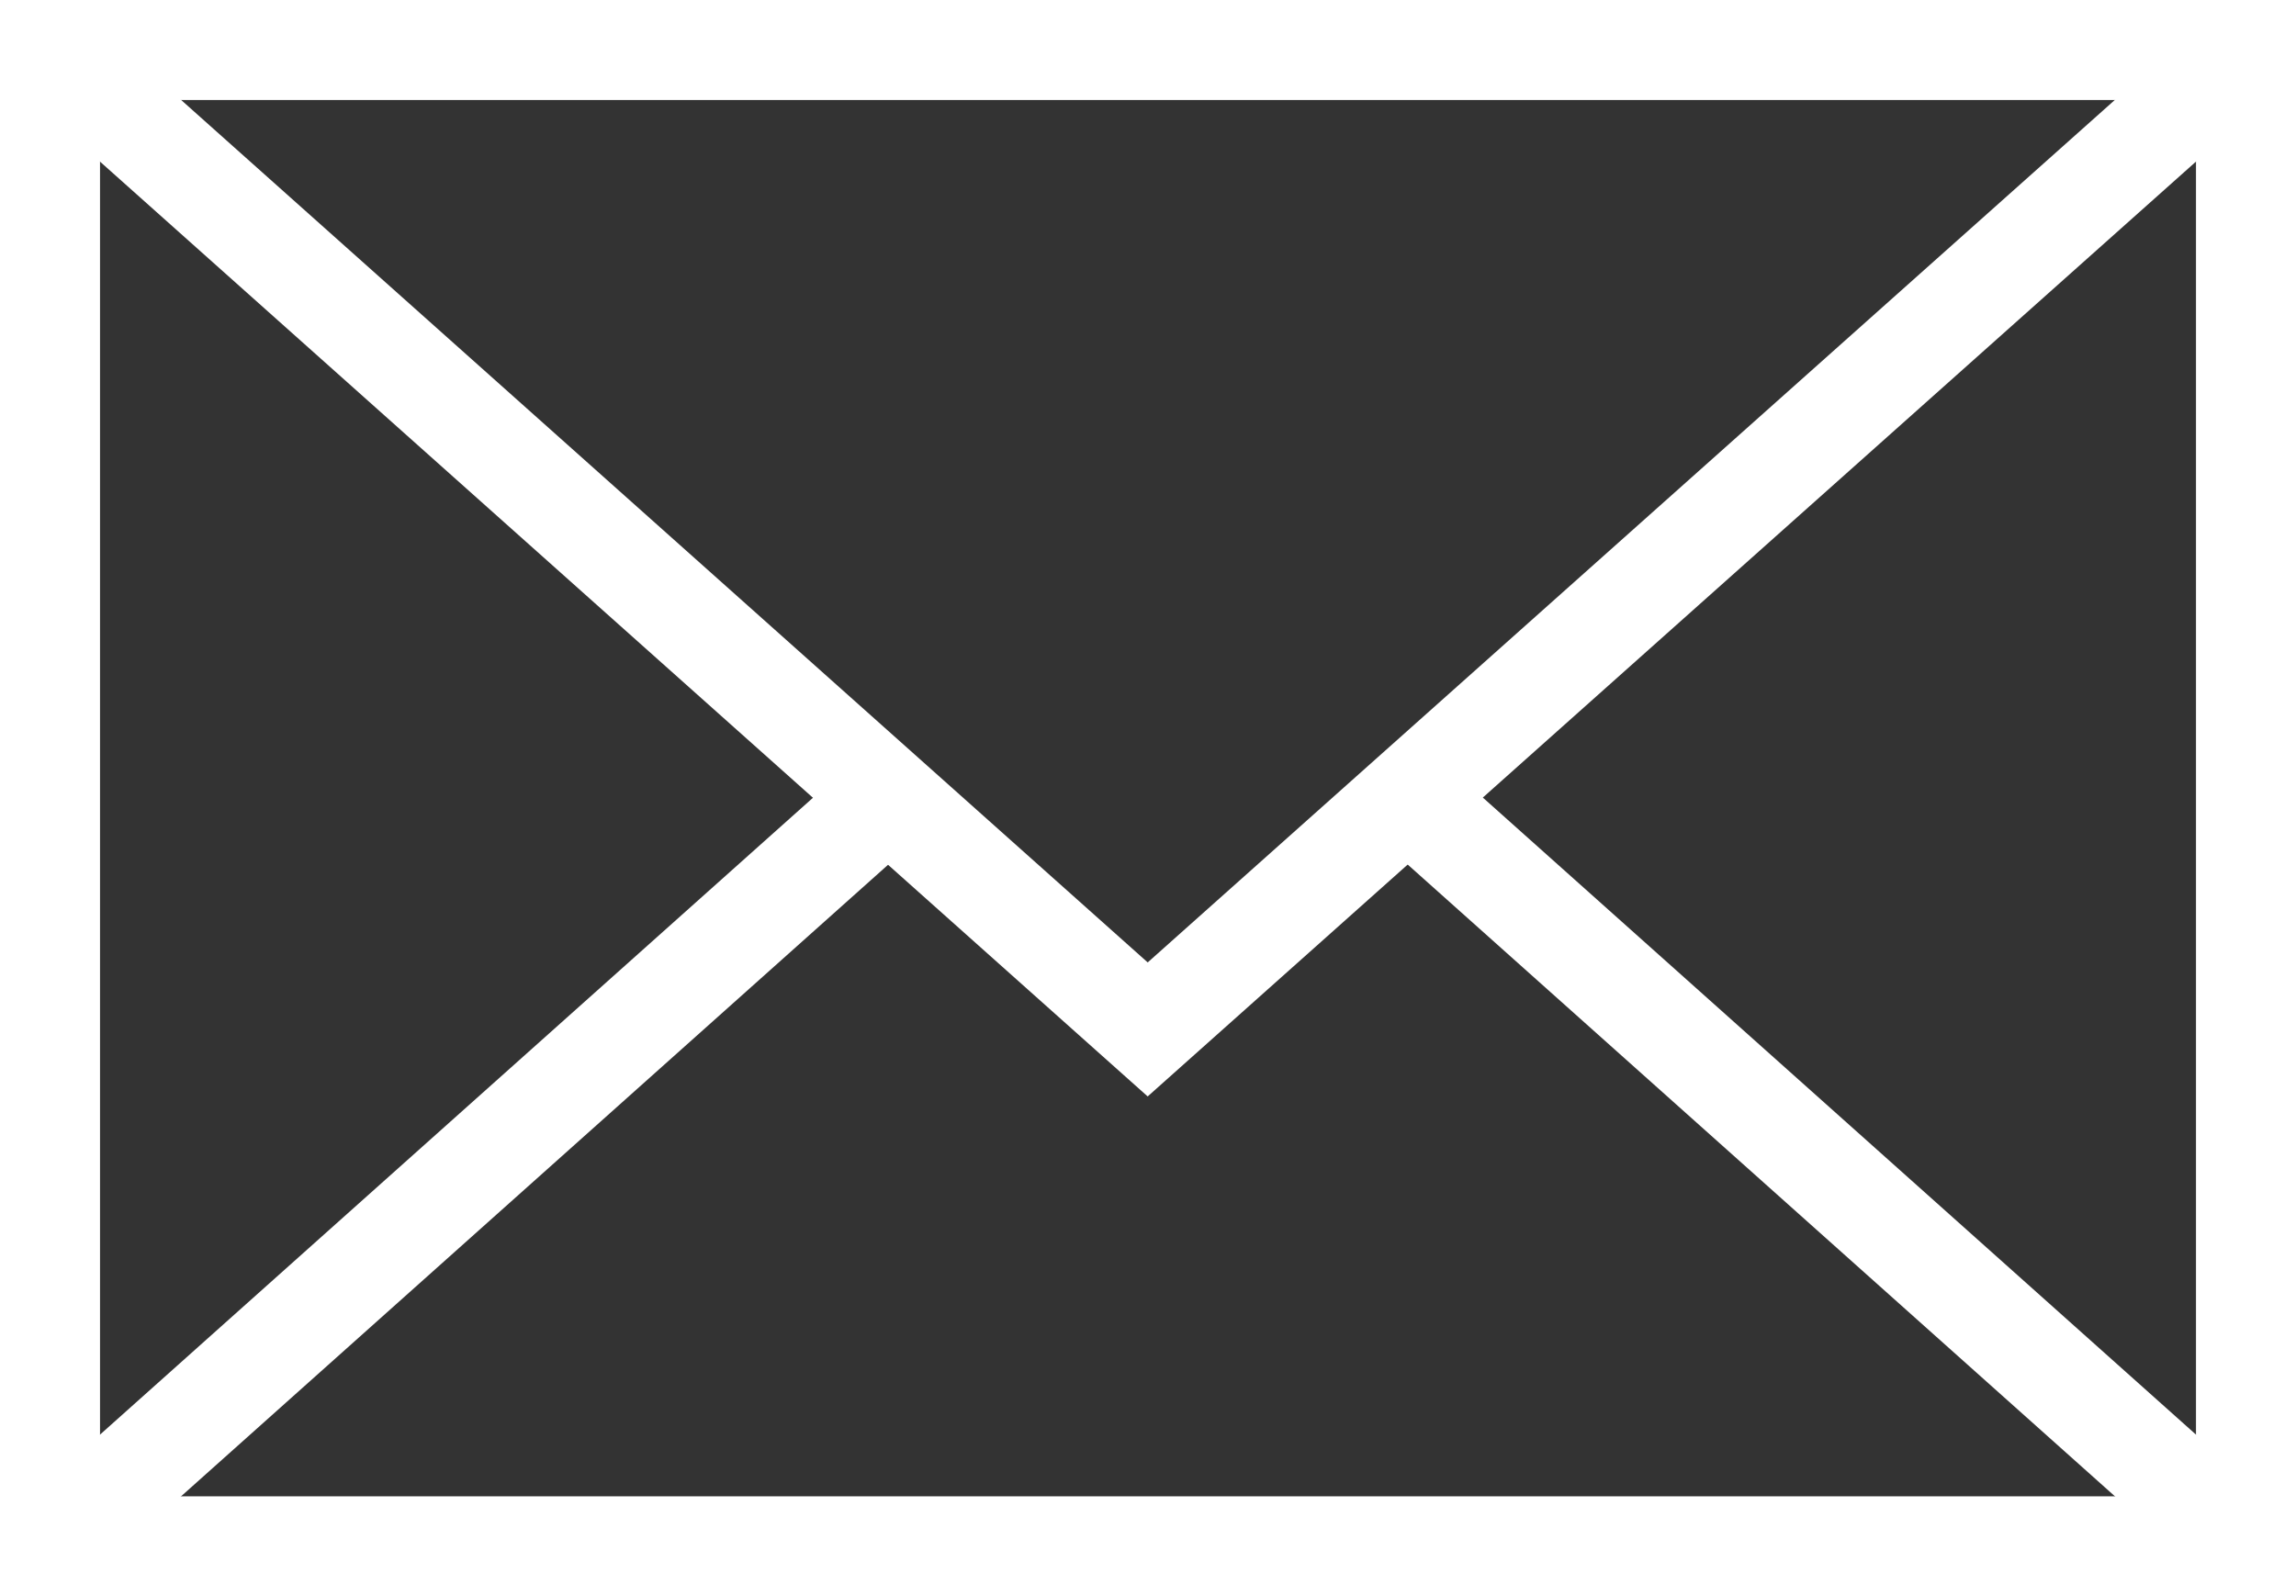 <svg xmlns="http://www.w3.org/2000/svg" viewBox="0 0 36.73 25.54"><rect x="0" y="0" width="36.73" height="25.54" fill="#333333" stroke="none"/><defs><style>.cls-1{fill:none;stroke:#fff;stroke-miterlimit:10;stroke-width:1.6px;}</style></defs><title>envelope</title><g id="Layer_2" data-name="Layer 2"><g id="Layer_1-2" data-name="Layer 1"><rect class="cls-1" x="0.8" y="0.8" width="35.13" height="23.94"/><polyline class="cls-1" points="0.8 0.8 18.36 16.47 35.93 0.8"/><line class="cls-1" x1="0.8" y1="24.74" x2="14.21" y2="12.76"/><line class="cls-1" x1="35.93" y1="24.74" x2="22.52" y2="12.76"/></g></g></svg>